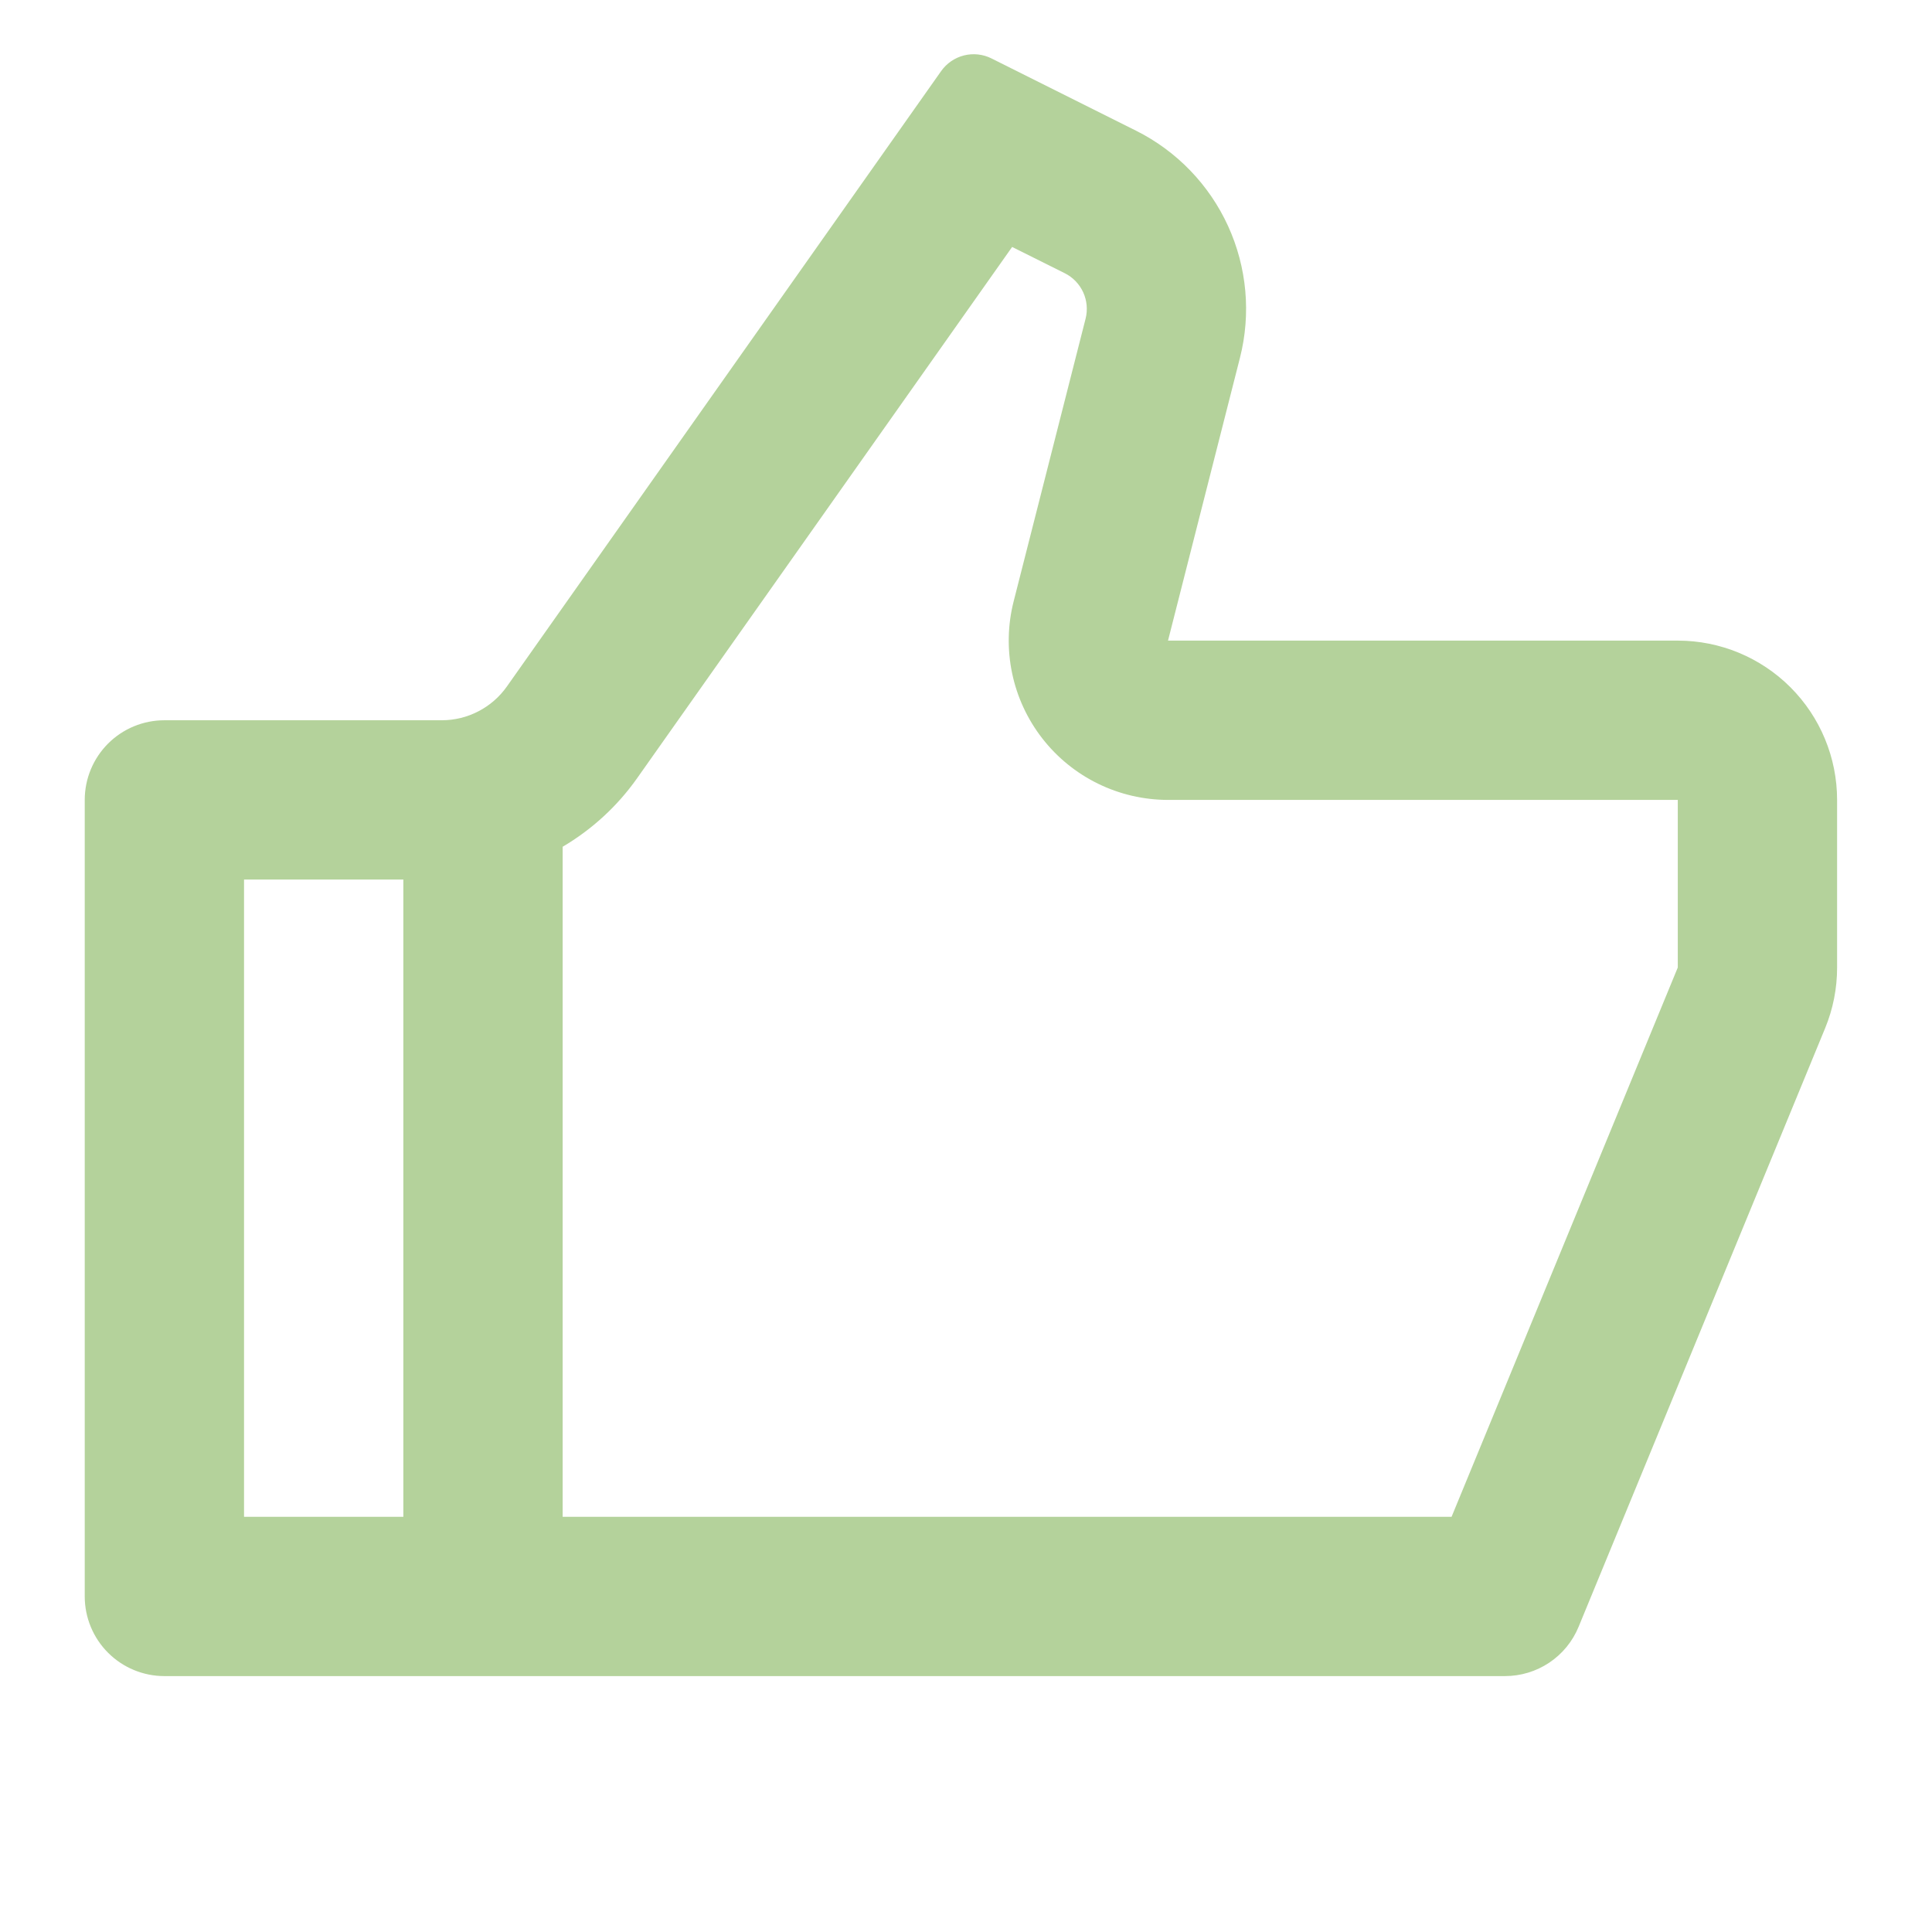 <svg width="57" height="57" viewBox="0 0 57 57" fill="none" xmlns="http://www.w3.org/2000/svg">
<g clip-path="url(#clip0_4892_11729)">
<path d="M34.46 18.9H49.5C50.746 18.9 51.942 19.395 52.823 20.276C53.705 21.158 54.2 22.353 54.2 23.6V28.544C54.201 29.158 54.081 29.767 53.847 30.335L46.574 47.995C46.397 48.426 46.096 48.794 45.709 49.053C45.321 49.312 44.866 49.45 44.401 49.45H4.85C4.227 49.45 3.629 49.202 3.188 48.761C2.748 48.321 2.5 47.723 2.5 47.1V23.6C2.5 22.976 2.748 22.379 3.188 21.938C3.629 21.497 4.227 21.25 4.85 21.25H13.033C13.409 21.25 13.78 21.16 14.114 20.986C14.448 20.814 14.736 20.563 14.953 20.256L27.767 2.097C27.929 1.868 28.168 1.704 28.441 1.635C28.713 1.567 29.001 1.598 29.252 1.724L33.515 3.855C34.715 4.455 35.673 5.447 36.231 6.666C36.789 7.886 36.913 9.26 36.582 10.559L34.46 18.9ZM16.6 24.982V44.75H42.826L49.5 28.544V23.6H34.46C33.744 23.599 33.038 23.436 32.395 23.121C31.752 22.807 31.189 22.349 30.75 21.784C30.311 21.219 30.006 20.561 29.86 19.86C29.714 19.16 29.729 18.435 29.906 17.741L32.028 9.403C32.094 9.143 32.069 8.868 31.958 8.624C31.846 8.38 31.654 8.181 31.414 8.061L29.861 7.286L18.793 22.965C18.205 23.797 17.453 24.479 16.6 24.982V24.982ZM11.9 25.95H7.2V44.75H11.9V25.95Z" fill="#B4D29B"/>
</g>
<defs>
<clipPath id="clip0_4892_11729">
<rect width="56.4" height="56.4" fill="white" transform="translate(0.15 0.1)"/>
</clipPath>
</defs>
</svg>
